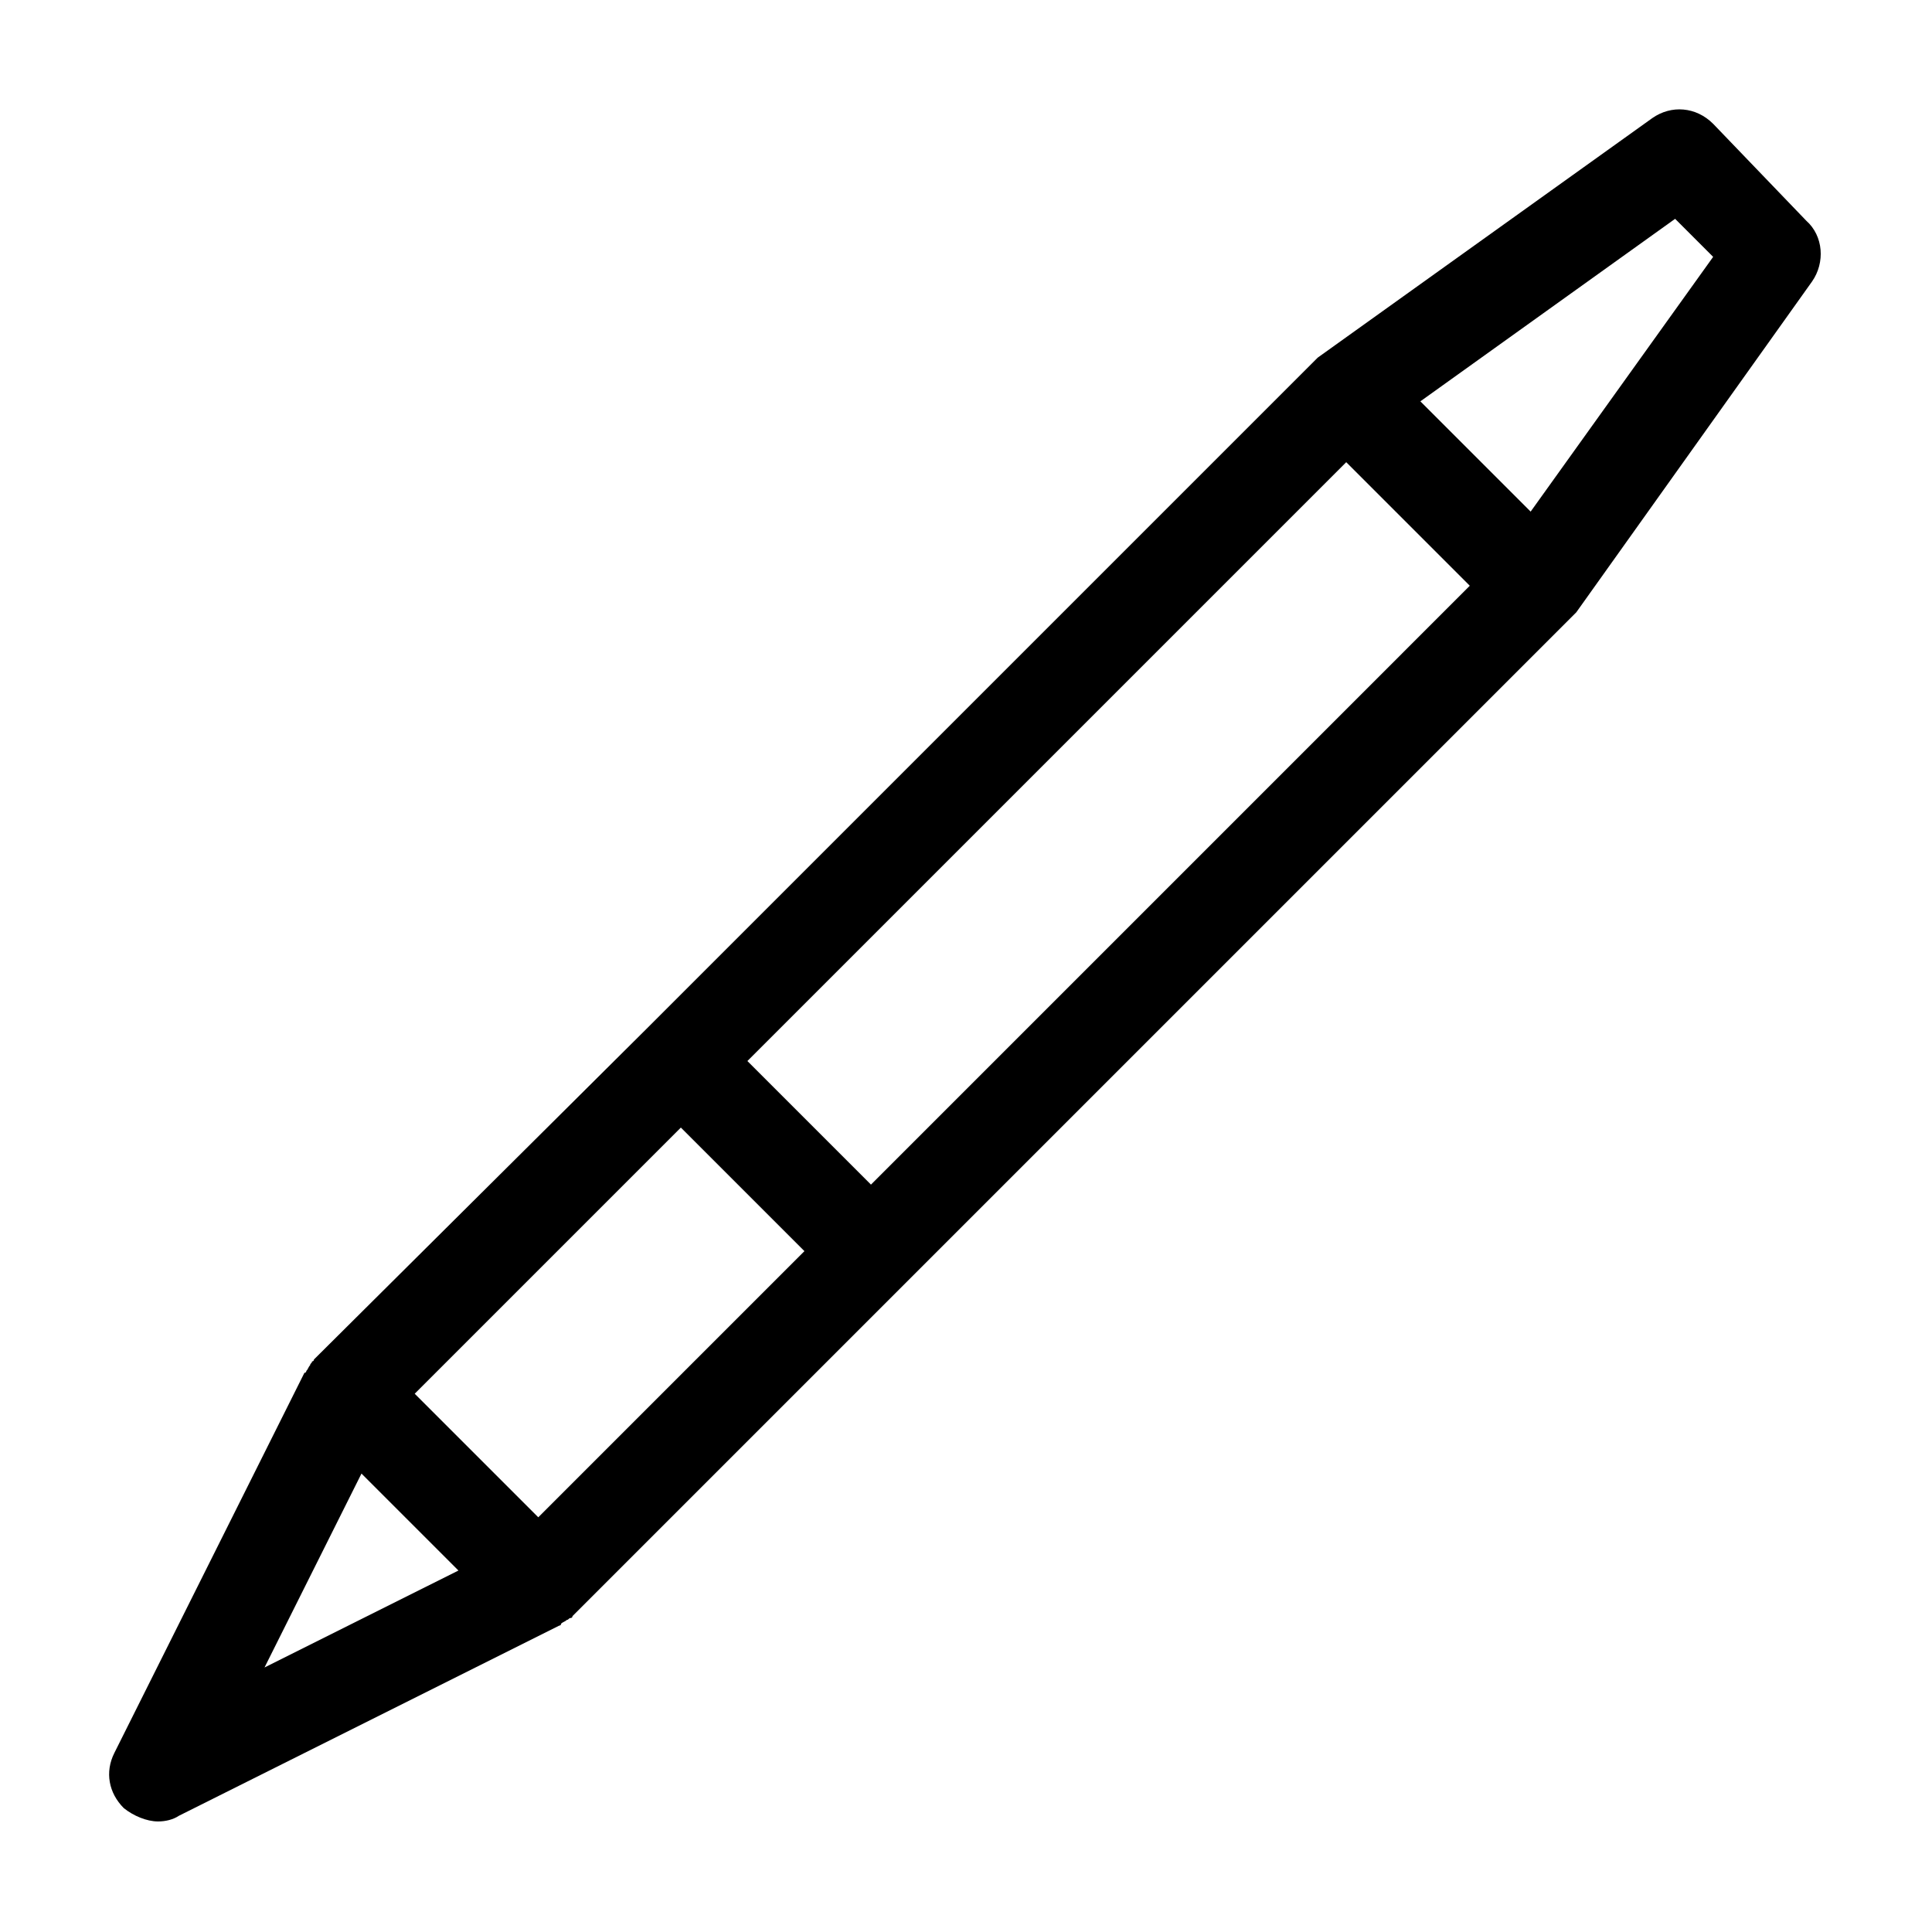 <?xml version="1.0" encoding="UTF-8"?>
<!-- Uploaded to: SVG Repo, www.svgrepo.com, Generator: SVG Repo Mixer Tools -->
<svg fill="#000000" width="800px" height="800px" version="1.1" viewBox="144 144 512 512" xmlns="http://www.w3.org/2000/svg">
 <path d="m598 176.81c-4.535-4.535-11.082-5.039-16.121-1.512l-88.672 63.48-0.504 0.504c-0.504 0.504-0.504 0.504-1.008 1.008l-176.33 176.33-88.168 87.66s0 0.504-0.504 0.504c0 0.504-0.504 0.504-0.504 1.008-0.504 0.504-0.504 1.008-1.008 1.512 0 0 0 0.504-0.504 0.504l-50.383 100.76c-2.519 5.039-1.512 10.578 2.519 14.609 2.519 2.019 6.047 3.527 9.07 3.527 2.016 0 4.031-0.504 5.543-1.512l100.76-50.383s0.504 0 0.504-0.504c0.504-0.504 1.008-0.504 1.512-1.008 0.504 0 0.504-0.504 1.008-0.504 0 0 0.504 0 0.504-0.504l264.5-264.5c0.504-0.504 0.504-0.504 1.008-1.008l0.504-0.504 62.473-87.656c3.527-5.039 3.023-12.09-1.512-16.121zm-383.9 409.09 25.695-51.387 25.695 25.695zm72.547-39.801-32.746-32.746 70.535-70.535 32.746 32.746zm88.168-88.164-32.75-32.75 158.7-158.7 32.746 32.746zm174.82-178.35-29.223-29.223 67.512-48.367 10.078 10.078z"/>
</svg>